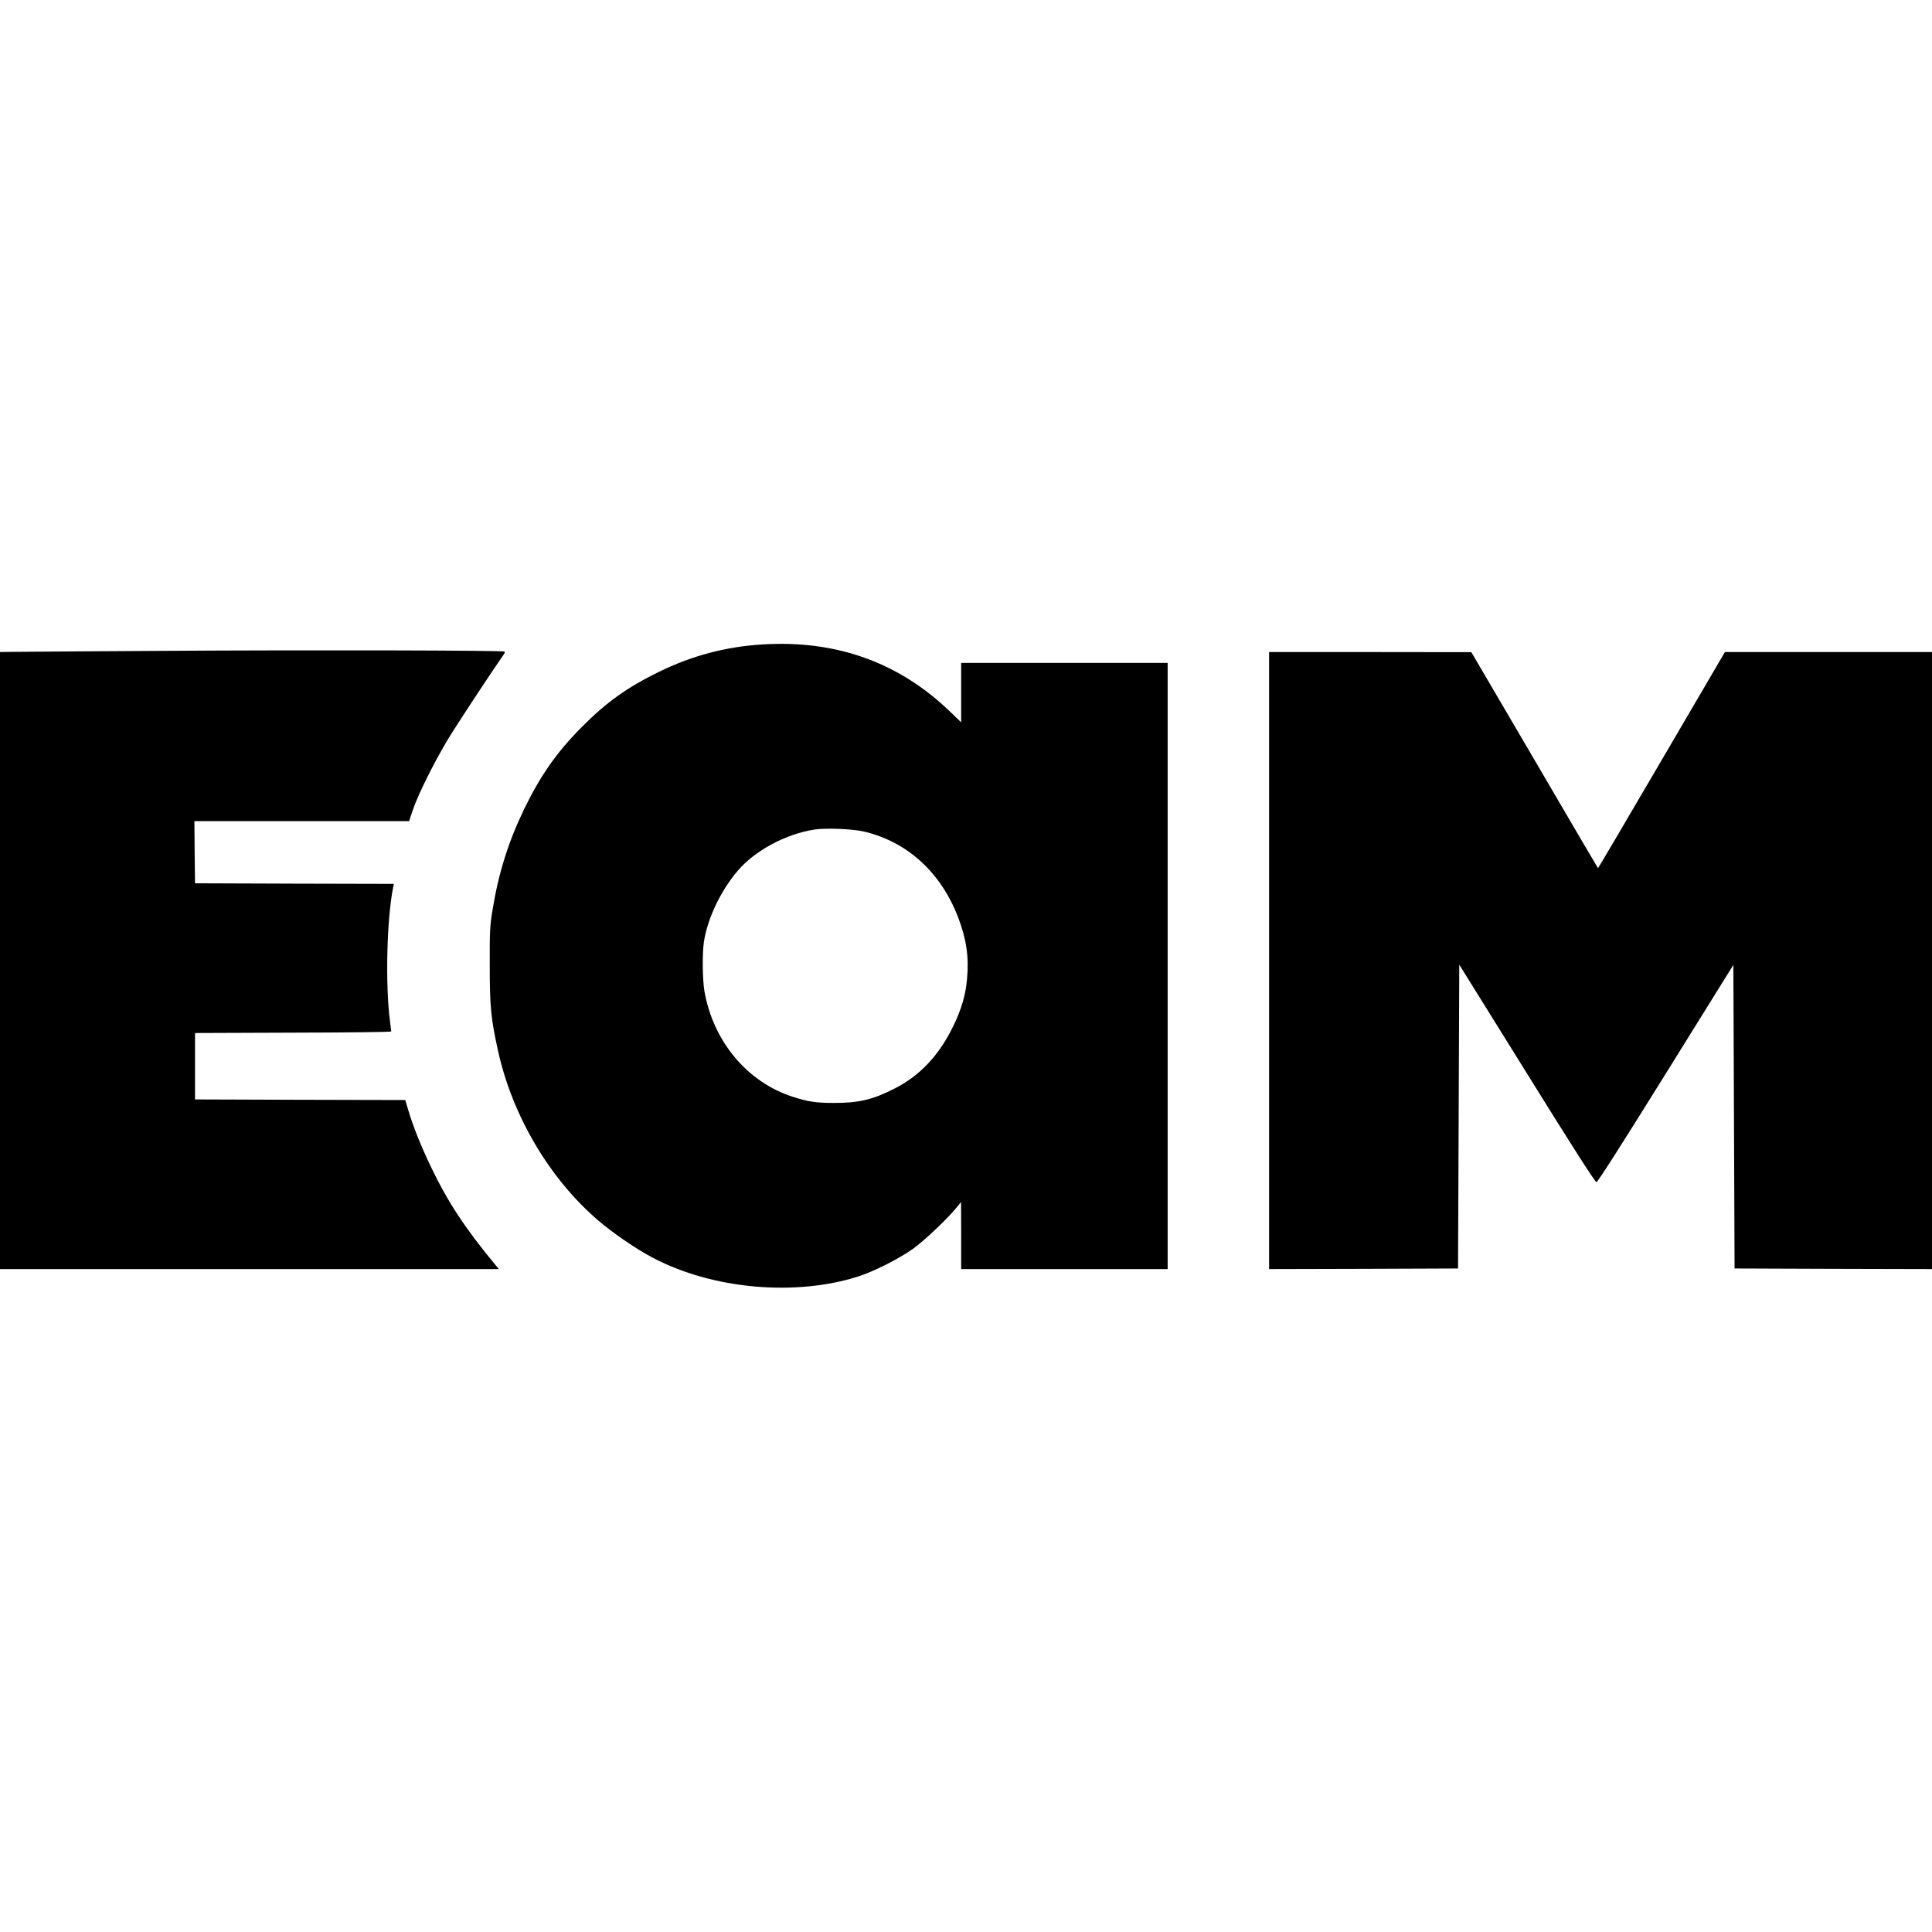 <?xml version="1.0" standalone="no"?>
<!DOCTYPE svg PUBLIC "-//W3C//DTD SVG 20010904//EN"
 "http://www.w3.org/TR/2001/REC-SVG-20010904/DTD/svg10.dtd">
<svg version="1.0" xmlns="http://www.w3.org/2000/svg"
 width="1600pt" height="1600pt" viewBox="0 0 1600 1600"
 preserveAspectRatio="xMidYMid meet">
<g transform="translate(0,1600) scale(0.1,-0.1)"
fill="#000000" stroke="none">
<path d="M6315 10663 c-303 -18 -585 -93 -860 -228 -262 -128 -435 -252 -640
-459 -206 -208 -339 -398 -476 -680 -131 -273 -211 -529 -261 -837 -21 -129
-23 -176 -22 -459 0 -341 10 -437 69 -705 119 -537 427 -1058 830 -1403 125
-107 315 -237 455 -310 493 -259 1179 -320 1701 -152 128 41 334 146 449 227
94 68 279 242 358 338 l41 50 1 -277 0 -278 855 0 855 0 0 2510 0 2510 -855 0
-855 0 0 -246 0 -246 -99 95 c-420 403 -939 588 -1546 550z m851 -1552 c354
-88 626 -338 768 -706 69 -180 91 -328 75 -508 -11 -133 -46 -253 -113 -392
-117 -242 -274 -410 -482 -517 -184 -95 -303 -123 -509 -122 -149 0 -212 10
-340 51 -376 121 -658 458 -731 873 -17 99 -19 319 -4 414 31 193 139 420 279
584 141 167 398 305 636 342 97 15 328 5 421 -19z"/>
<path d="M1360 10610 c-685 -4 -1271 -8 -1302 -9 l-58 -1 0 -2555 0 -2555
2066 0 2066 0 -29 34 c-250 302 -395 522 -533 810 -80 167 -148 335 -186 463
l-28 93 -870 2 -871 3 0 275 0 275 813 3 c446 1 812 5 812 10 0 4 -5 41 -10
82 -40 304 -27 850 26 1112 l6 28 -824 2 -823 3 -3 258 -2 257 889 0 889 0 33
98 c42 123 172 384 284 572 65 109 355 550 470 715 5 8 7 16 4 19 -10 10
-1586 14 -2819 6z"/>
<path d="M10510 8045 l0 -2555 783 2 782 3 5 1258 5 1258 560 -900 c368 -593
565 -901 576 -901 10 0 207 308 575 900 l559 899 5 -1257 5 -1257 818 -3 817
-2 0 2555 0 2555 -857 0 -858 0 -524 -895 c-288 -492 -525 -895 -527 -895 -1
0 -238 403 -525 895 l-524 894 -837 1 -838 0 0 -2555z"/>
</g>
</svg>
